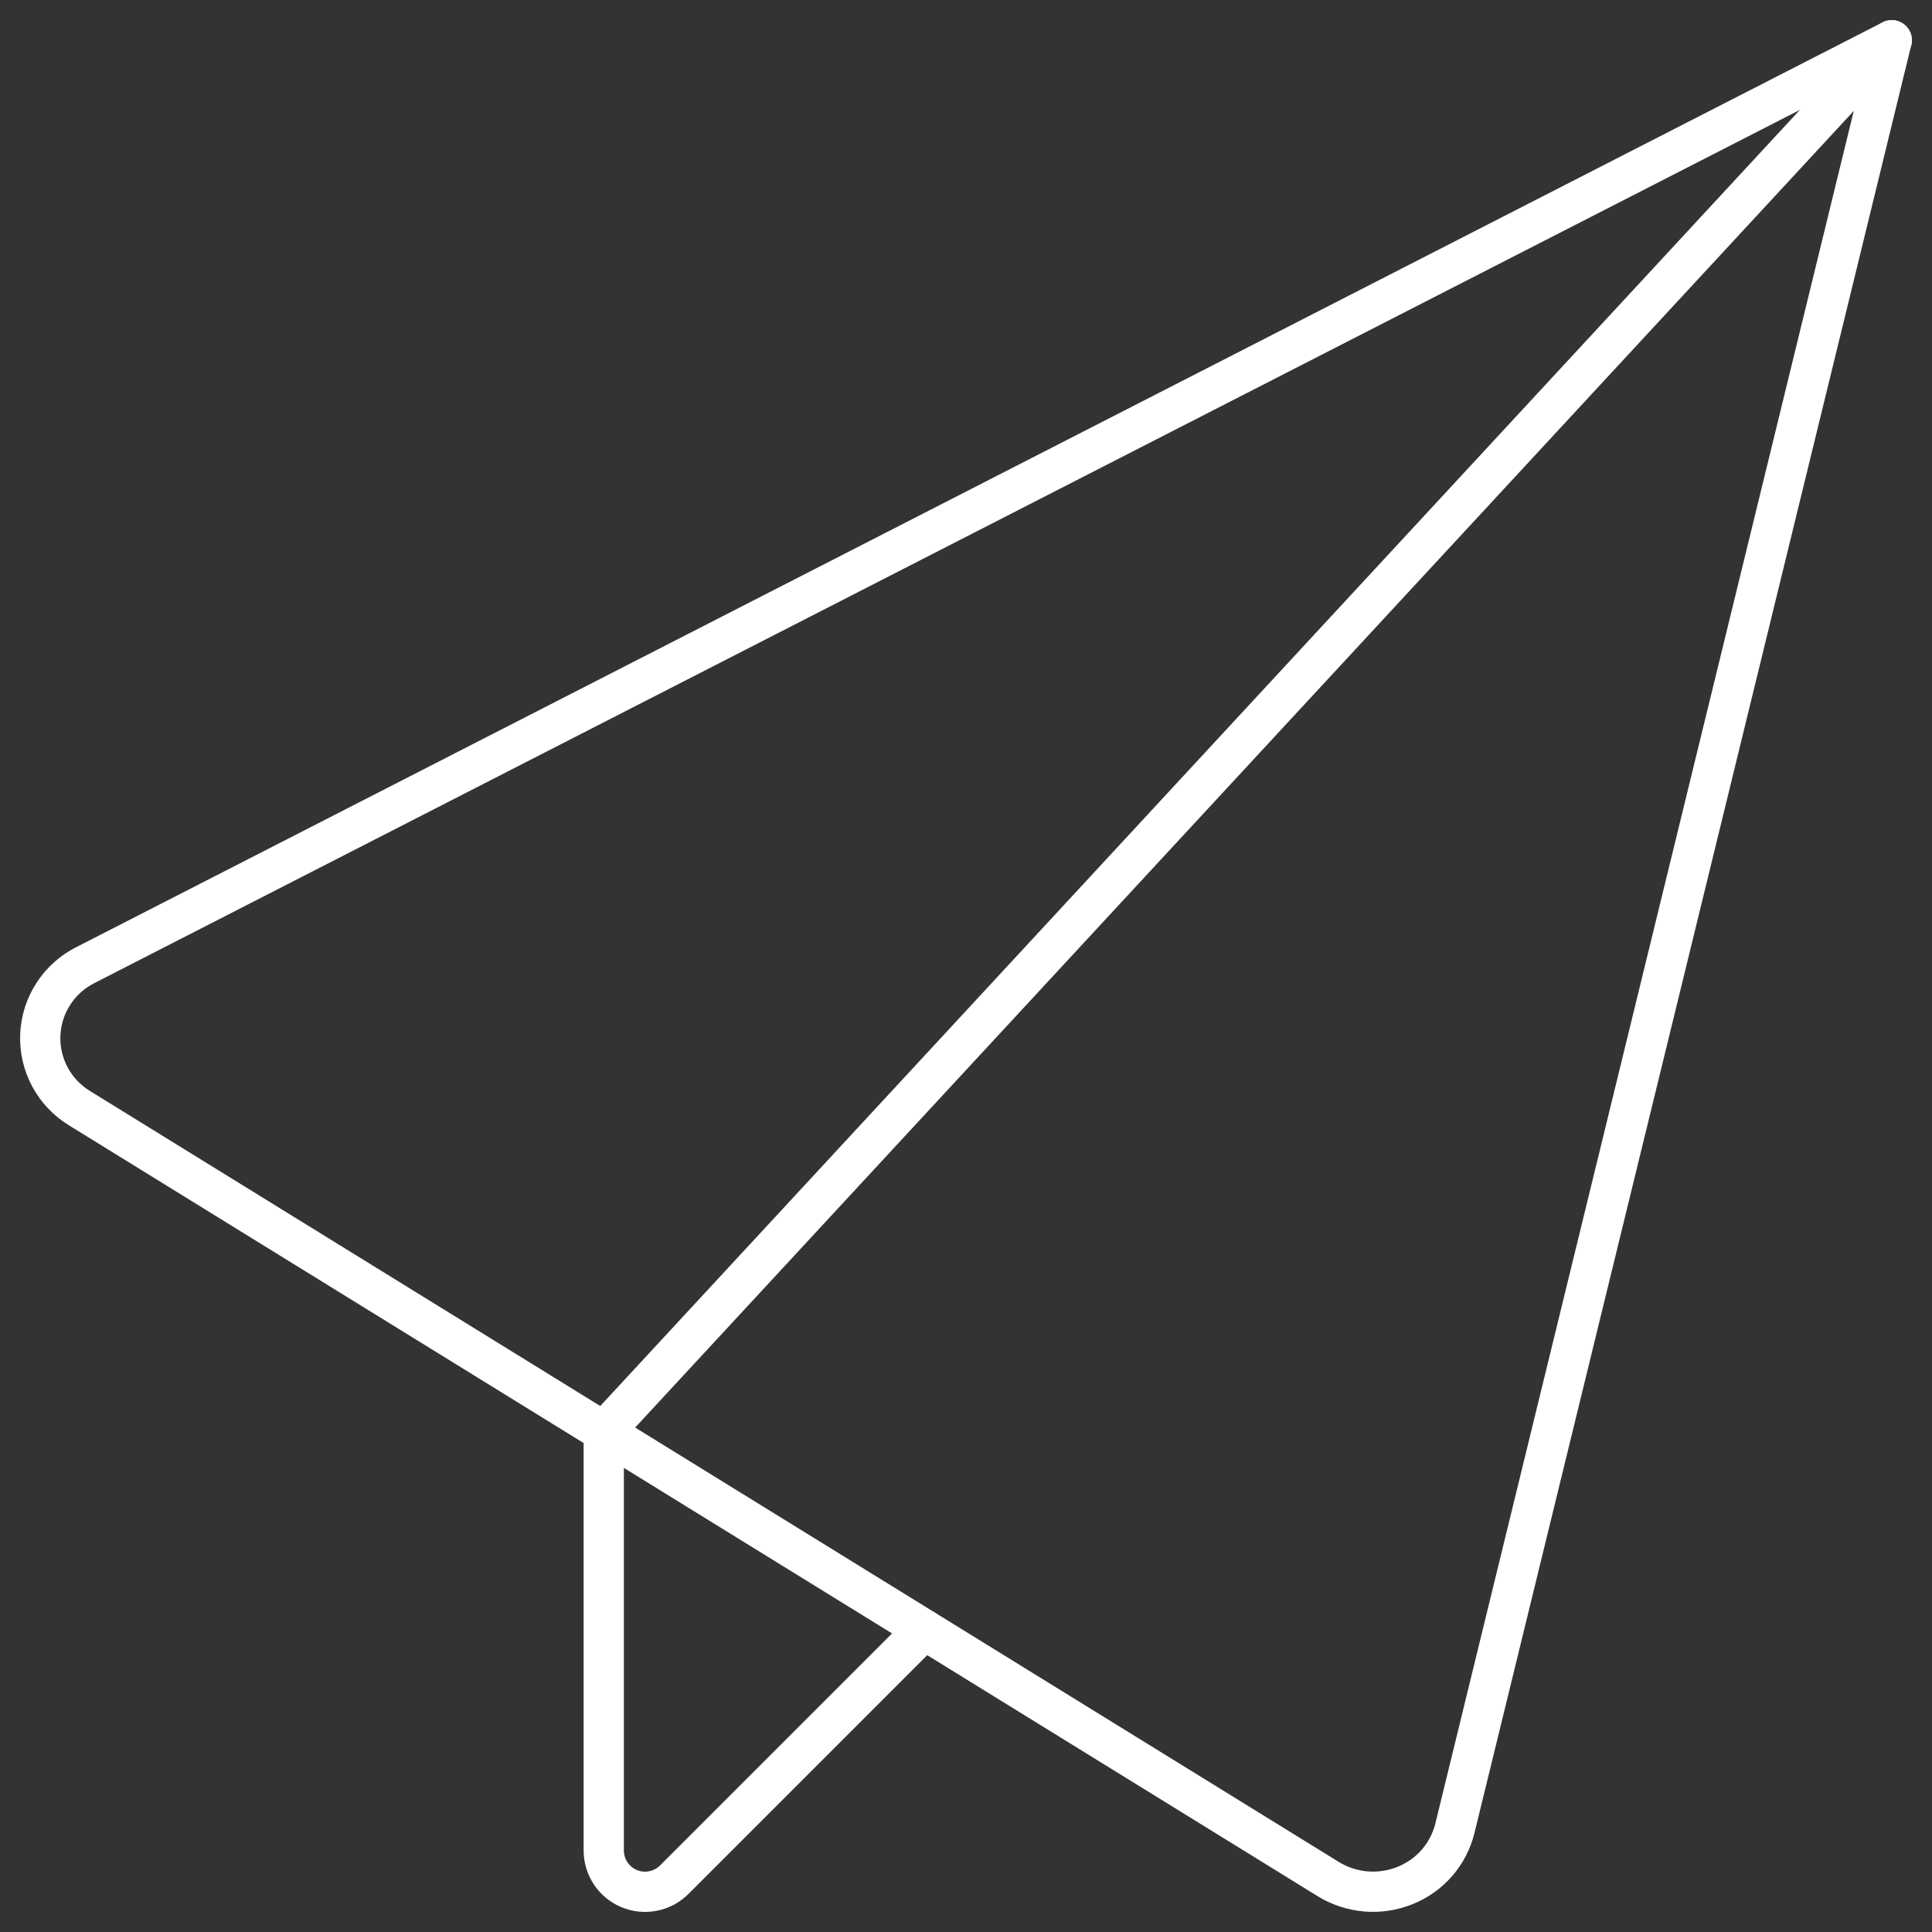 <svg width="48" height="48" viewBox="0 0 48 48" fill="none" xmlns="http://www.w3.org/2000/svg">
<rect x="0" y="0" width="48" height="48" fill="#333333" stroke="none"/>
<g clip-path="url(#clip0_16_253)">
<path d="M1.978 27.534C1.667 27.345 1.413 27.077 1.241 26.756C1.069 26.436 0.986 26.075 1.001 25.712C1.016 25.349 1.128 24.996 1.326 24.691C1.523 24.385 1.799 24.139 2.124 23.976L47 1L36.146 45.426C36.067 45.745 35.912 46.041 35.696 46.288C35.479 46.536 35.206 46.727 34.9 46.848C34.592 46.971 34.26 47.02 33.929 46.992C33.599 46.963 33.28 46.858 32.998 46.684L1.978 27.534Z" stroke="white" stroke-linecap="round" stroke-linejoin="round"/>
<path d="M22.962 40.49L16.752 46.7C16.608 46.844 16.426 46.942 16.226 46.981C16.027 47.021 15.821 47.001 15.633 46.923C15.446 46.845 15.285 46.714 15.173 46.544C15.06 46.376 15 46.177 15 45.974V35.574L47 1" stroke="white" stroke-linecap="round" stroke-linejoin="round"/>
</g>
<defs>
<clipPath id="clip0_16_253">
<rect width="48" height="48" fill="white"/>
</clipPath>
</defs>
</svg>
